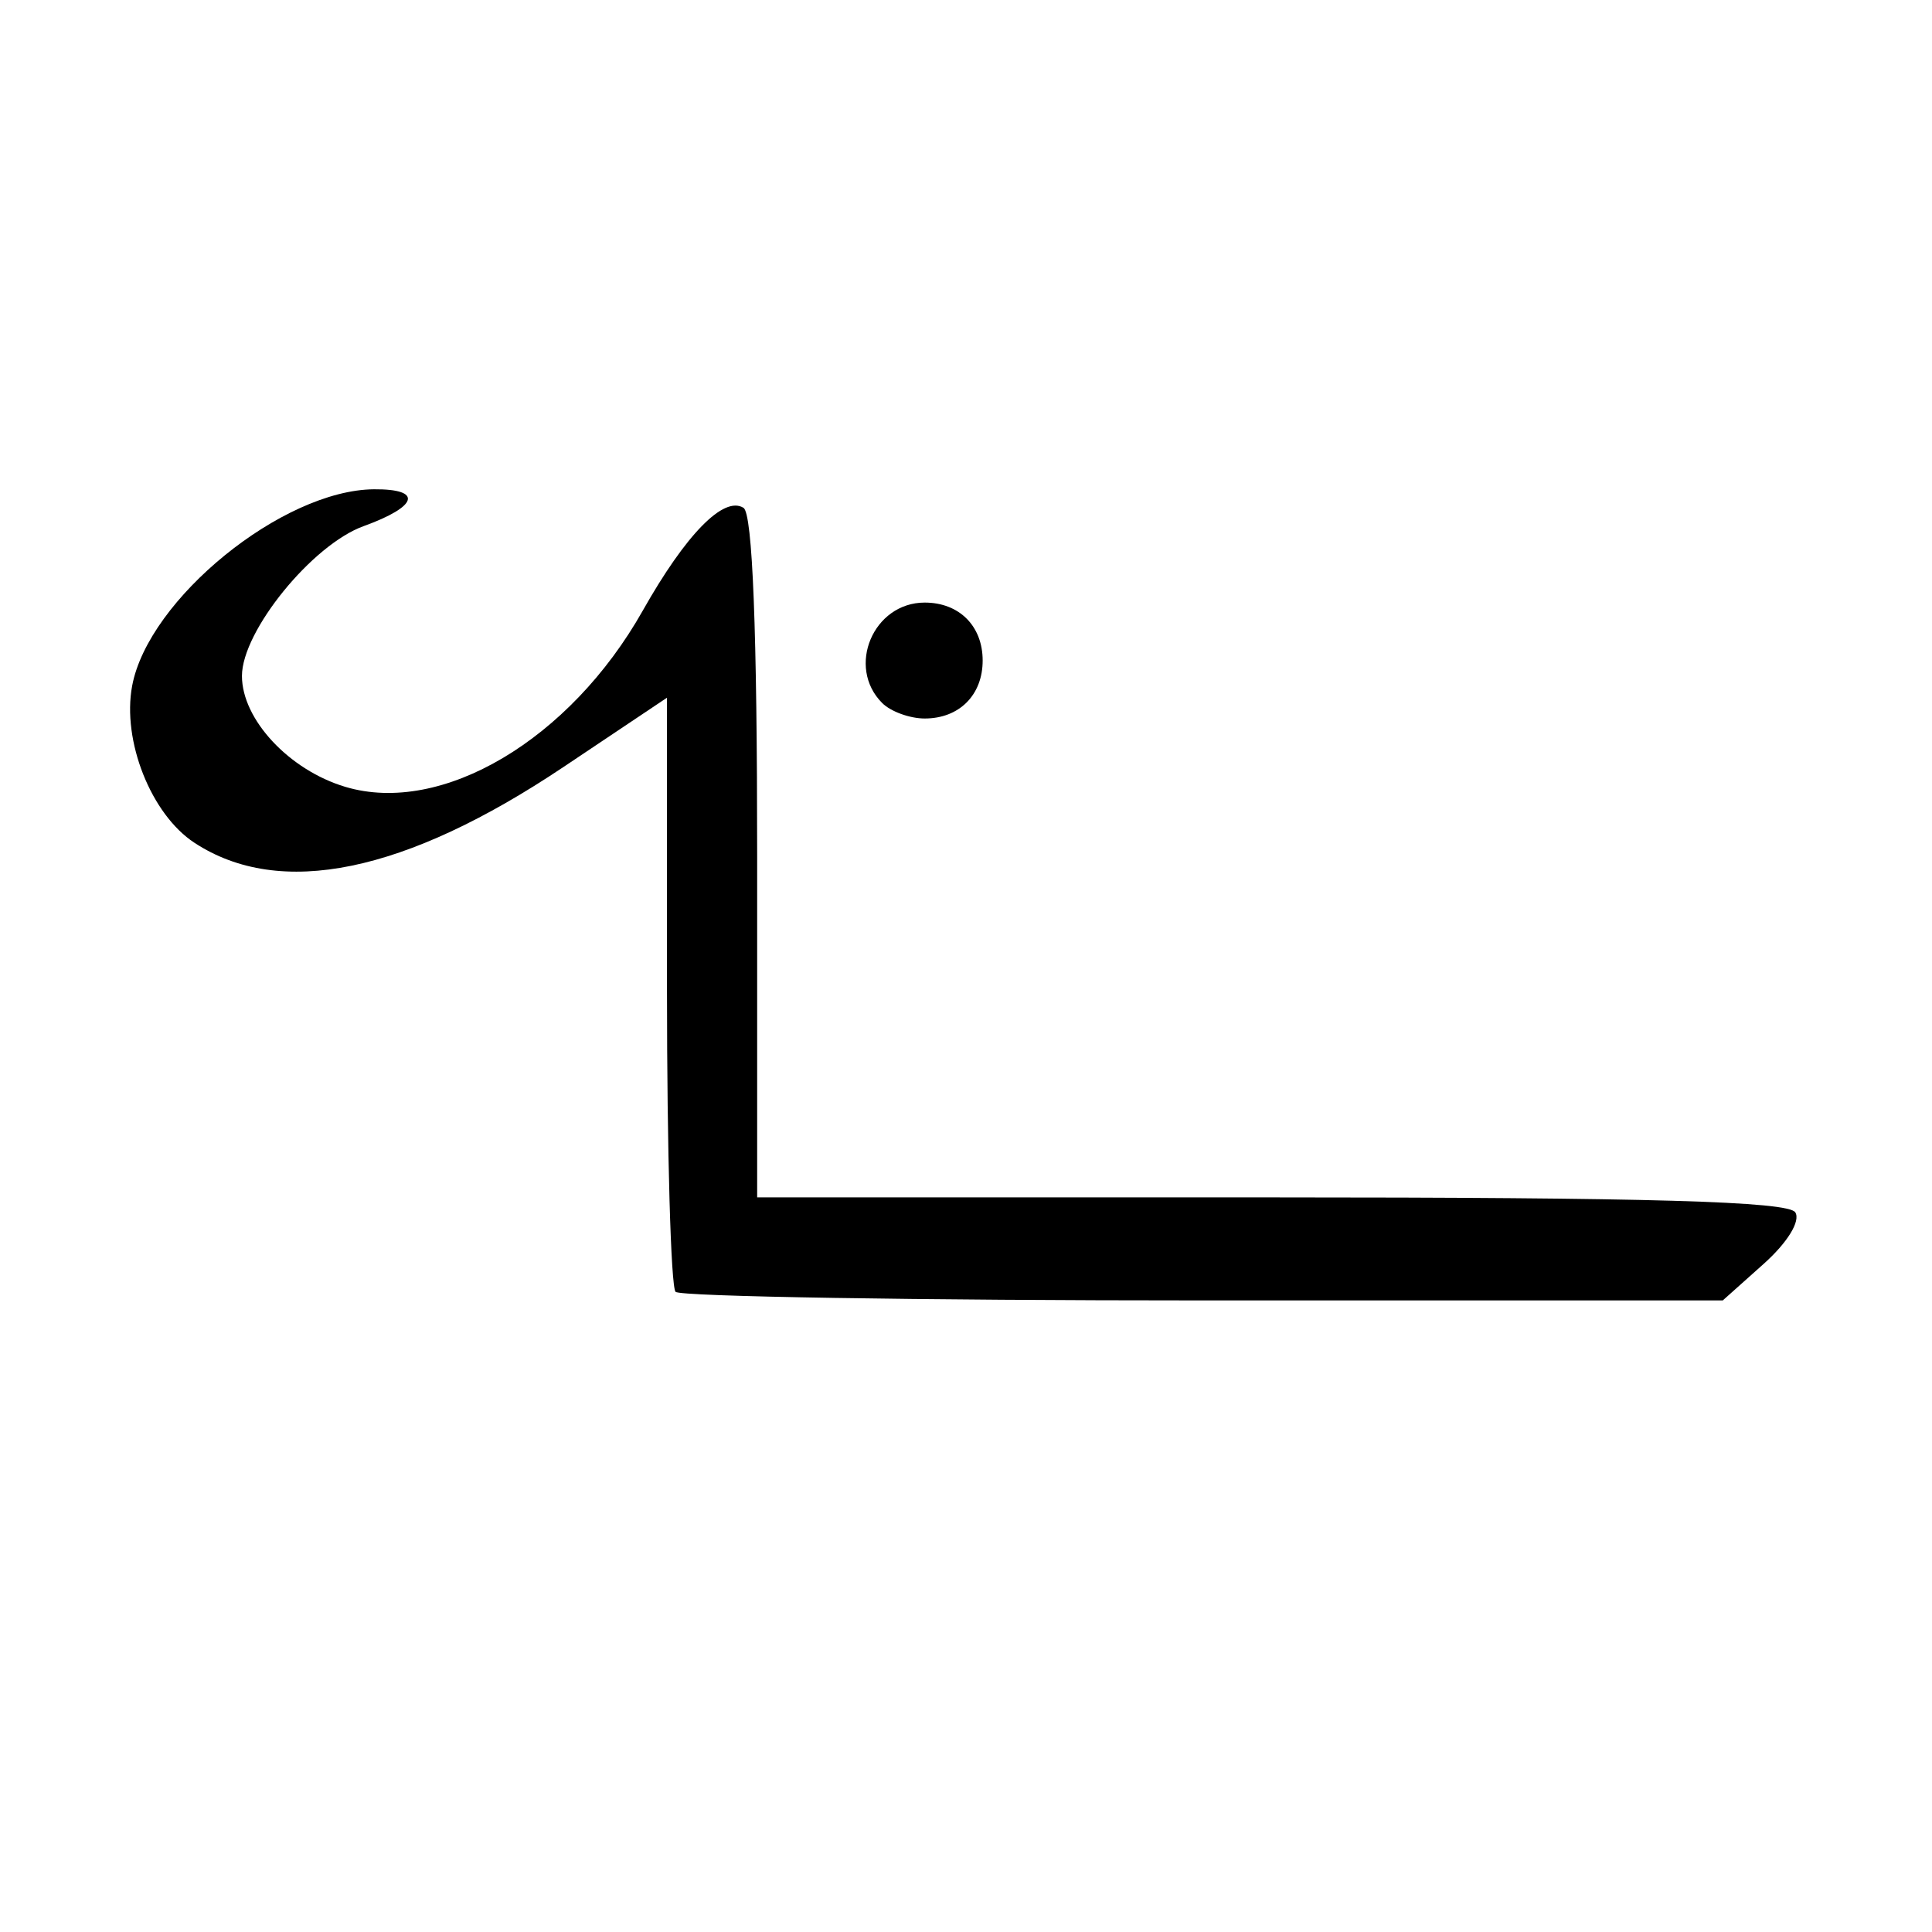 <?xml version="1.0" encoding="UTF-8" standalone="no"?>
<!-- Created with Inkscape (http://www.inkscape.org/) -->

<svg
   xmlns:dc="http://purl.org/dc/elements/1.1/"
   xmlns:cc="http://creativecommons.org/ns#"
   xmlns:rdf="http://www.w3.org/1999/02/22-rdf-syntax-ns#"
   xmlns:svg="http://www.w3.org/2000/svg"
   xmlns="http://www.w3.org/2000/svg"
   xmlns:sodipodi="http://sodipodi.sourceforge.net/DTD/sodipodi-0.dtd"
   xmlns:inkscape="http://www.inkscape.org/namespaces/inkscape"
   id="svg2985"
   version="1.1"
   inkscape:version="0.48.4 r9939"
   width="150"
   height="150"
   sodipodi:docname="uolumen.svg">
  <defs
     id="defs2989" />
  <sodipodi:namedview
     pagecolor="#ffffff"
     bordercolor="#666666"
     borderopacity="1"
     objecttolerance="10"
     gridtolerance="10"
     guidetolerance="10"
     inkscape:pageopacity="0"
     inkscape:pageshadow="2"
     inkscape:window-width="1003"
     inkscape:window-height="666"
     id="namedview2987"
     showgrid="false"
     inkscape:zoom="3.1466666"
     inkscape:cx="56.703979"
     inkscape:cy="75.818751"
     inkscape:window-x="0"
     inkscape:window-y="0"
     inkscape:window-maximized="0"
     inkscape:current-layer="svg2985" />
  <path
     style="fill:#000000"
     d="m 68.494,54.584 c -2.805,-2.805 -0.692,-7.8 3.3,-7.8 2.68,0 4.5,1.82 4.5,4.5 0,2.68 -1.82,4.5 -4.5,4.5 -1.155,0 -2.64,-0.54 -3.3,-1.2 z"
     id="path3039"
     inkscape:connector-curvature="0" />
  <path
     style="fill:#000000"
     d="M 52.452,100.299 C 52.085,99.932 51.785,89.403 51.785,76.901 l 0,-22.731 -8.039,5.381 C 31.433,67.793 21.736,69.784 15.096,65.433 11.73,63.228 9.461,57.509 10.261,53.244 11.525,46.505 21.937,38.044 29.035,37.988 c 3.818,-0.03 3.435,1.328 -0.805,2.862 -3.997,1.445 -9.445,8.154 -9.445,11.631 0,3.374 3.66,7.303 8.021,8.609 7.486,2.243 17.436,-3.648 23.095,-13.675 3.35,-5.935 6.288,-8.936 7.822,-7.989 0.707,0.437 1.063,9.504 1.063,27.098 l 0,26.441 39.941,0 c 29.276,0 40.133,0.31 40.66,1.163 0.418,0.677 -0.608,2.348 -2.457,4 l -3.175,2.837 -40.318,0 c -22.175,0 -40.618,-0.3 -40.984,-0.667 z"
     id="path2998"
     inkscape:connector-curvature="0" />
</svg>
